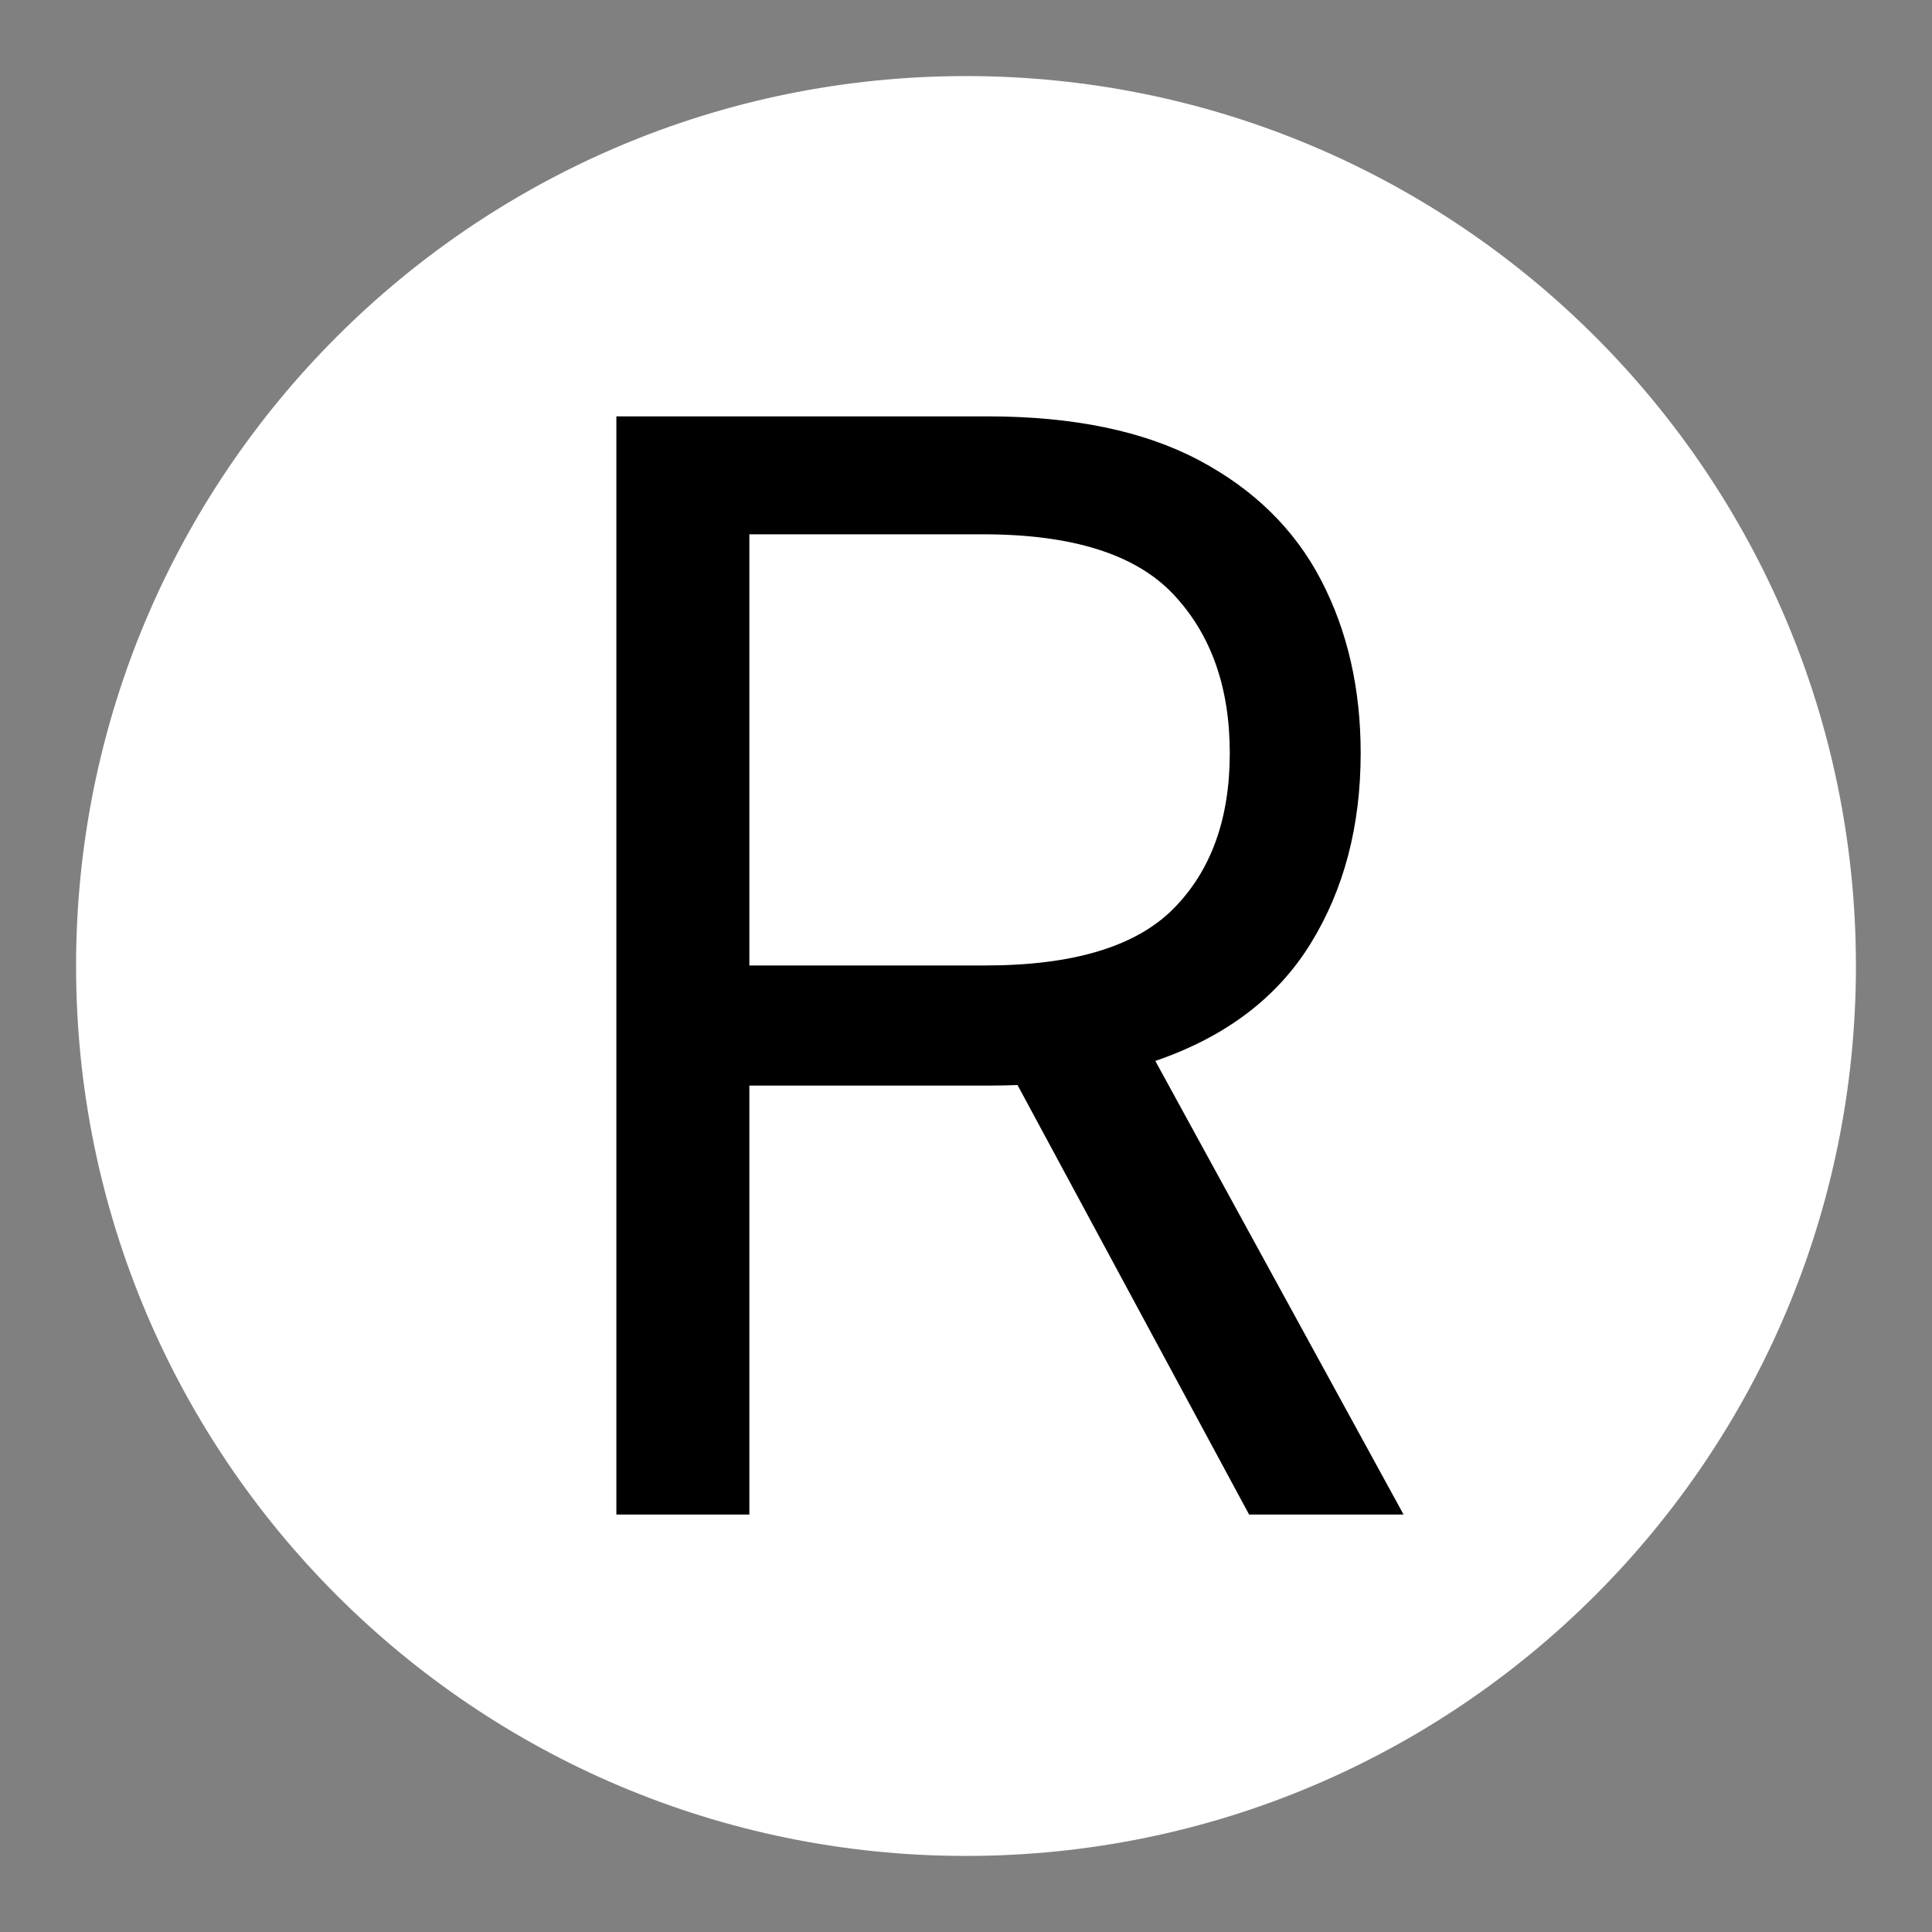 <svg xmlns="http://www.w3.org/2000/svg" xmlns:xlink="http://www.w3.org/1999/xlink" width="500" zoomAndPan="magnify" viewBox="0 0 375 375" height="500" preserveAspectRatio="xMidYMid meet" version="1.0"><rect x="0" y="0" width="375" height="375" fill="#808080" stroke="none"/><defs><g/><clipPath id="a6b67ac364"><path d="M 14.766 14.766 L 360.234 14.766 L 360.234 360.234 L 14.766 360.234 Z M 14.766 14.766 " clip-rule="nonzero"/></clipPath><clipPath id="2c456adad1"><path d="M 187.5 14.766 C 92.102 14.766 14.766 92.102 14.766 187.5 C 14.766 282.898 92.102 360.234 187.5 360.234 C 282.898 360.234 360.234 282.898 360.234 187.5 C 360.234 92.102 282.898 14.766 187.5 14.766 Z M 187.5 14.766 " clip-rule="nonzero"/></clipPath><clipPath id="8660939655"><path d="M 0.766 0.766 L 346.234 0.766 L 346.234 346.234 L 0.766 346.234 Z M 0.766 0.766 " clip-rule="nonzero"/></clipPath><clipPath id="3378b0ebbd"><path d="M 173.5 0.766 C 78.102 0.766 0.766 78.102 0.766 173.5 C 0.766 268.898 78.102 346.234 173.5 346.234 C 268.898 346.234 346.234 268.898 346.234 173.5 C 346.234 78.102 268.898 0.766 173.5 0.766 Z M 173.5 0.766 " clip-rule="nonzero"/></clipPath><clipPath id="216b504e93"><rect x="0" width="347" y="0" height="347"/></clipPath><clipPath id="dcfff614cc"><rect x="0" width="181" y="0" height="353"/></clipPath></defs><g clip-path="url(#a6b67ac364)"><g clip-path="url(#2c456adad1)"><g transform="matrix(1, 0, 0, 1, 14, 14)"><g clip-path="url(#216b504e93)"><g clip-path="url(#8660939655)"><g clip-path="url(#3378b0ebbd)"><path fill="#ffffff" d="M 0.766 0.766 L 346.234 0.766 L 346.234 346.234 L 0.766 346.234 Z M 0.766 0.766 " fill-opacity="1" fill-rule="nonzero"/></g></g></g></g></g></g><g transform="matrix(1, 0, 0, 1, 93, 11)"><g clip-path="url(#dcfff614cc)"><g fill="#000000" fill-opacity="1"><g transform="translate(0.825, 282.975)"><g><path d="M 25.812 0 L 25.812 -213.156 L 97.844 -213.156 C 114.488 -213.156 128.156 -210.328 138.844 -204.672 C 149.531 -199.016 157.441 -191.258 162.578 -181.406 C 167.711 -171.562 170.281 -160.359 170.281 -147.797 C 170.281 -133.641 167.035 -121.305 160.547 -110.797 C 154.055 -100.285 144.016 -92.703 130.422 -88.047 L 178.609 0 L 148.625 0 L 103.672 -83.375 C 101.93 -83.301 100.125 -83.266 98.25 -83.266 L 51.625 -83.266 L 51.625 0 Z M 51.625 -106.578 L 97.422 -106.578 C 114.492 -106.578 126.672 -110.254 133.953 -117.609 C 141.234 -124.961 144.875 -135.023 144.875 -147.797 C 144.875 -160.629 141.211 -170.914 133.891 -178.656 C 126.578 -186.395 114.281 -190.266 97 -190.266 L 51.625 -190.266 Z M 51.625 -106.578 "/></g></g></g></g></g></svg>